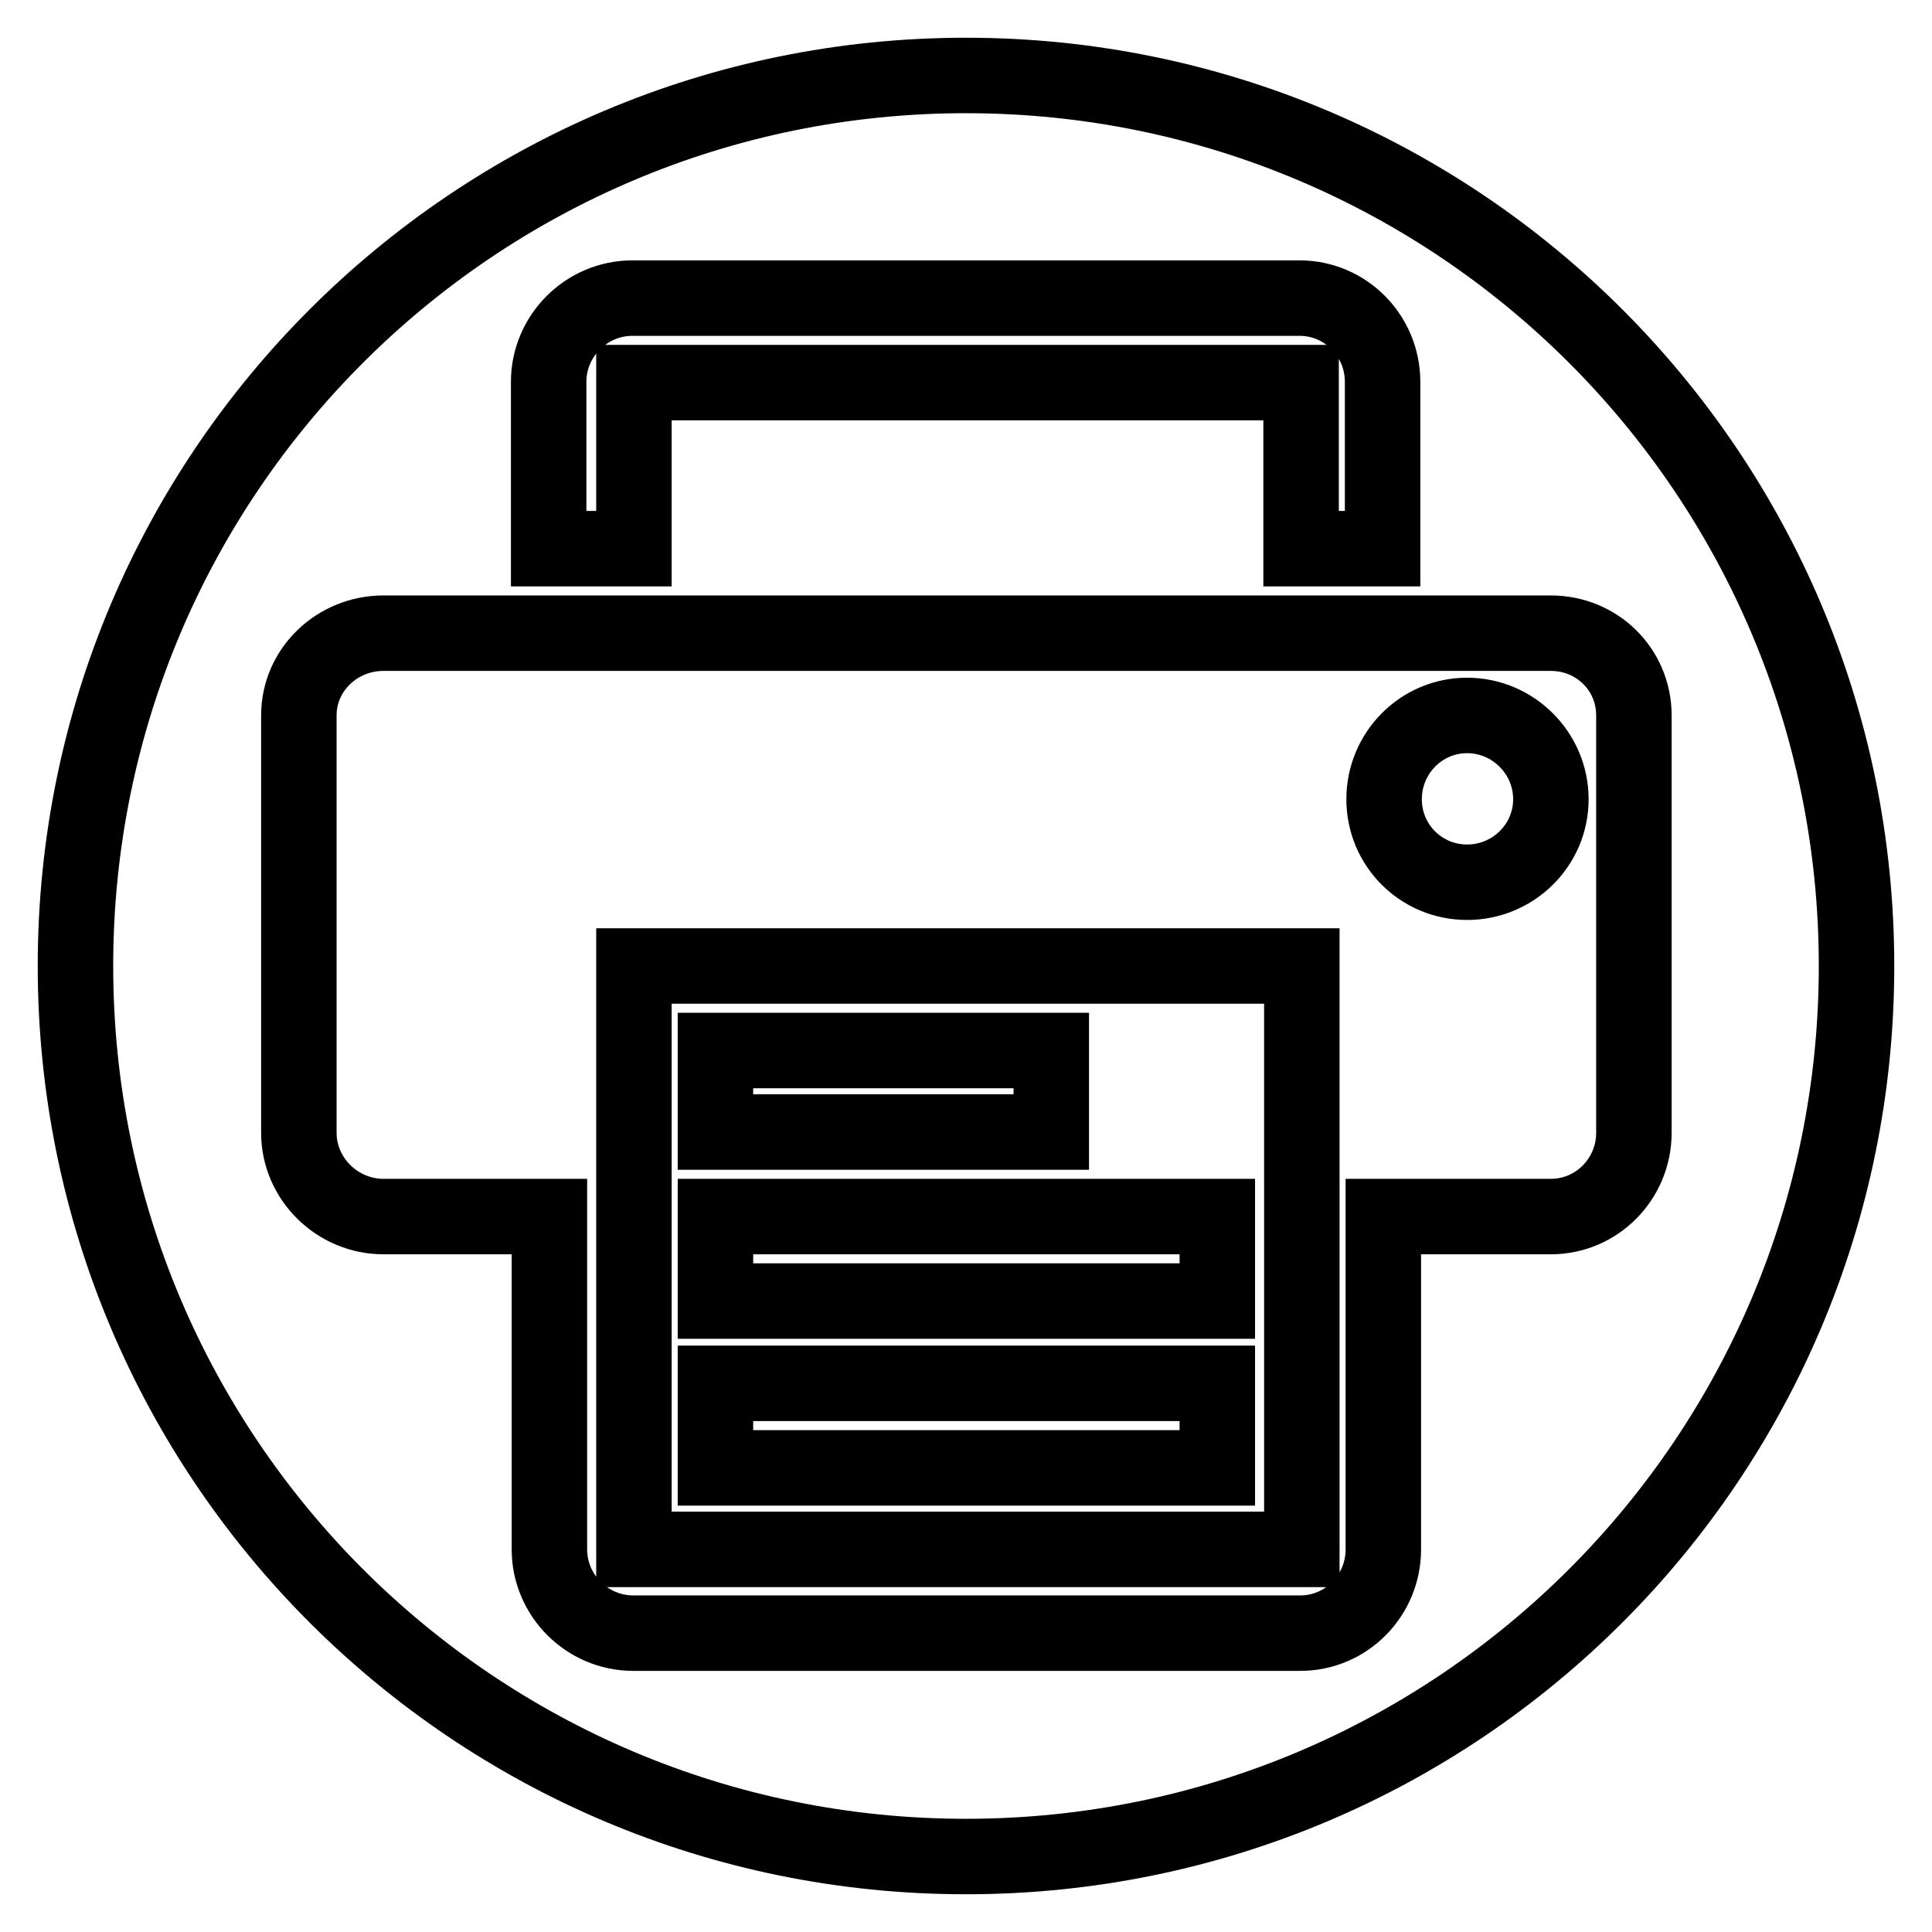 <?xml version="1.0" encoding="utf-8"?>
<!-- Svg Vector Icons : http://www.onlinewebfonts.com/icon -->
<!DOCTYPE svg PUBLIC "-//W3C//DTD SVG 1.1//EN" "http://www.w3.org/Graphics/SVG/1.1/DTD/svg11.dtd">
<svg version="1.1" xmlns="http://www.w3.org/2000/svg" xmlns:xlink="http://www.w3.org/1999/xlink" x="0px" y="0px" viewBox="0 0 256 256" enable-background="new 0 0 256 256" xml:space="preserve">
<g> <path stroke-width="10" fill-opacity="0" stroke="#000000"  d="M194.4,94.8c-6.1,0-11,5-11,11.1c0,6.1,4.9,11,11,11s11.1-4.9,11.1-11C205.5,99.8,200.5,94.8,194.4,94.8z  M128,10C62.8,10,10,62.8,10,128s52.8,118,118,118c65.2,0,118-52.8,118-118S193.2,10,128,10z M72.7,50.6c0-6.1,5-11.1,11.1-11.1 h88.4c6.1,0,11,5,11,11.1v22.1h-10.8v-22H84v22H72.7V50.6L72.7,50.6z M205.5,161.2h-22.2v44.1c0,6.1-4.9,11.1-11,11.1H83.9 c-6.1,0-11.1-5-11.1-11.1v-44.1h-22c-6.1,0-11.2-5-11.2-11.1V94.8c0-6.1,5.1-10.9,11.2-10.9h154.7h0c6.1,0,11,4.8,11,10.9v55.3 C216.5,156.2,211.6,161.2,205.5,161.2z M84,205.3h88.5V128H84V205.3z M94.8,139.2h44.5V150H94.8V139.2z M94.8,161.2h66.5v11.2H94.8 V161.2z M94.8,183.3h66.5v11.2H94.8V183.3z"/></g>
</svg>